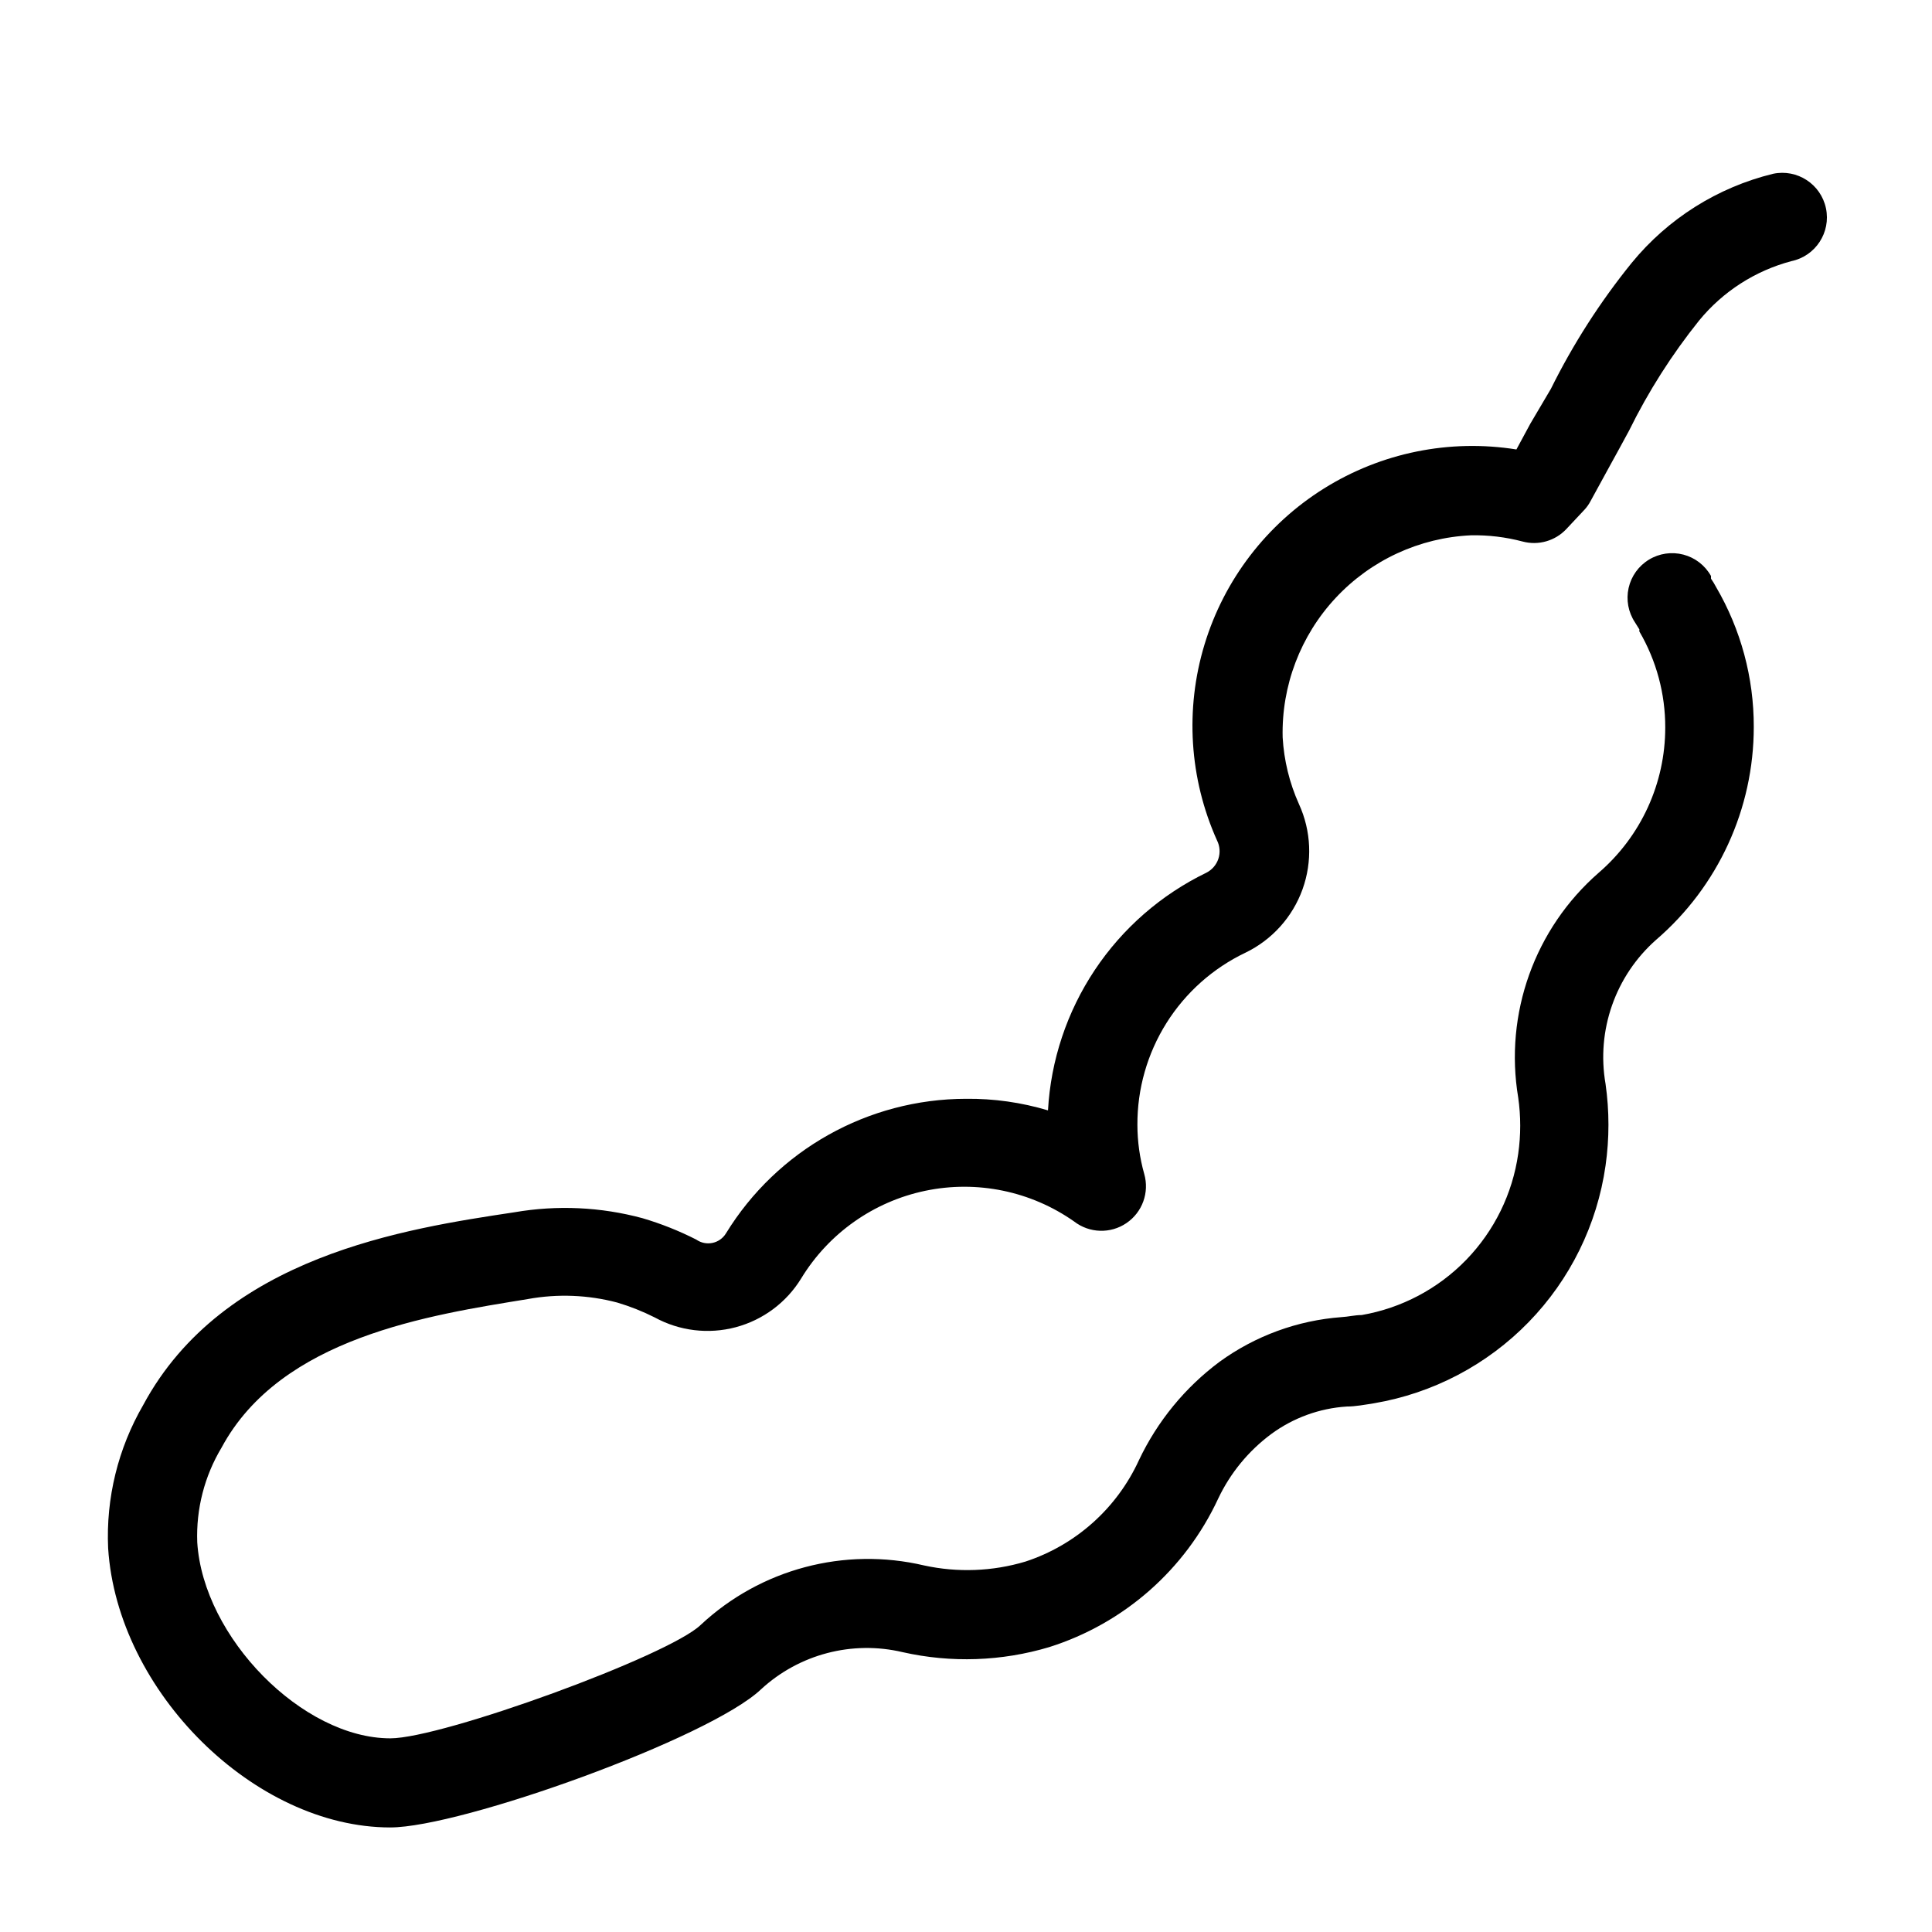 <?xml version="1.0" encoding="UTF-8"?>
<!-- Uploaded to: SVG Repo, www.svgrepo.com, Generator: SVG Repo Mixer Tools -->
<svg fill="#000000" width="800px" height="800px" version="1.1" viewBox="144 144 512 512" xmlns="http://www.w3.org/2000/svg">
 <path d="m247.44 628.29c18.738 0 84.547-23.617 98.242-36.605 10.102-9.32 24.176-13.008 37.551-9.84 12.836 2.891 26.203 2.43 38.809-1.34 19.797-6.25 36.051-20.531 44.793-39.359 3.203-6.758 8.012-12.621 14.012-17.082 5.852-4.316 12.82-6.859 20.074-7.32 2.281 0 4.723-0.473 7.242-0.867 15.574-2.644 29.91-10.168 40.93-21.488 11.023-11.32 18.164-25.848 20.395-41.488 1.023-7.18 1.023-14.469 0-21.648-2.469-14.188 2.598-28.637 13.383-38.18 16.445-14.137 25.906-34.75 25.898-56.441 0.027-13.027-3.422-25.828-10-37.078-0.398-0.762-0.844-1.496-1.336-2.203v-0.707c-1.566-2.805-4.203-4.848-7.309-5.664-3.102-0.812-6.406-0.332-9.145 1.34-2.742 1.668-4.684 4.383-5.383 7.516-0.695 3.129-0.09 6.41 1.684 9.086l1.18 1.891c-0.039 0.18-0.039 0.371 0 0.551 4.504 7.715 6.867 16.492 6.848 25.426 0.008 14.789-6.43 28.844-17.633 38.496-16.977 14.809-25.055 37.371-21.332 59.59 0.707 4.934 0.707 9.945 0 14.879-1.508 10.594-6.336 20.441-13.789 28.121-7.453 7.68-17.152 12.801-27.695 14.625-1.812 0-3.699 0.473-5.352 0.551h-0.004c-11.645 0.867-22.82 4.953-32.273 11.809-9.172 6.824-16.523 15.801-21.414 26.133-5.852 12.742-16.746 22.473-30.07 26.844-8.715 2.609-17.953 2.961-26.844 1.023-21.125-4.973-43.336 0.938-59.195 15.746-8.426 8.184-68.488 30.07-82.266 30.07-23.223 0-49.594-26.688-51.168-51.957-0.328-8.82 1.914-17.543 6.457-25.109 15.742-29.207 55.105-35.109 81.238-39.359v-0.004c7.848-1.414 15.906-1.094 23.617 0.945 3.414 1.02 6.734 2.336 9.918 3.938 6.555 3.59 14.242 4.519 21.465 2.602 7.223-1.922 13.434-6.543 17.344-12.914 7.277-11.965 19.188-20.379 32.895-23.246 13.707-2.863 27.992 0.082 39.449 8.133 4.039 3.125 9.629 3.301 13.855 0.434 4.227-2.863 6.133-8.121 4.723-13.031-1.191-4.227-1.801-8.598-1.809-12.988-0.051-9.543 2.621-18.906 7.691-26.992 5.074-8.082 12.344-14.559 20.961-18.664 7.039-3.41 12.461-9.438 15.109-16.793 2.648-7.356 2.312-15.457-0.941-22.566-2.516-5.59-3.984-11.594-4.328-17.715-0.324-13.672 4.719-26.93 14.047-36.934 9.328-10.004 22.199-15.961 35.863-16.594 4.617-0.09 9.23 0.469 13.695 1.652 4.172 1.109 8.617-0.16 11.574-3.309l4.723-5.039v0.004c0.688-0.727 1.273-1.551 1.73-2.441l5.039-9.211c1.73-3.07 3.387-6.219 5.117-9.367 5.106-10.383 11.336-20.18 18.578-29.207 6.297-7.691 14.867-13.203 24.48-15.742 6.391-1.348 10.48-7.621 9.133-14.012-1.348-6.391-7.621-10.48-14.012-9.133-14.723 3.598-27.875 11.887-37.473 23.617-8.34 10.305-15.523 21.5-21.41 33.379l-5.434 9.207-3.699 6.848v0.004c-17.691-2.828-35.809 0.848-51.004 10.344-15.191 9.496-26.434 24.172-31.645 41.312-5.211 17.145-4.039 35.594 3.297 51.938 0.766 1.512 0.898 3.269 0.367 4.879s-1.684 2.941-3.199 3.703c-11.973 5.805-22.176 14.703-29.555 25.773-7.375 11.074-11.66 23.918-12.402 37.203-7.047-2.113-14.371-3.148-21.727-3.07-25.953 0.043-50.031 13.539-63.609 35.66-0.789 1.301-2.086 2.219-3.574 2.531-1.492 0.312-3.047-0.004-4.297-0.879-4.566-2.32-9.336-4.219-14.246-5.668-11.062-2.988-22.641-3.523-33.93-1.574-28.734 4.328-77.145 11.57-98.398 51.09-6.664 11.496-9.891 24.668-9.289 37.941 2.438 38.023 38.809 74 74.781 74z"/>
</svg>